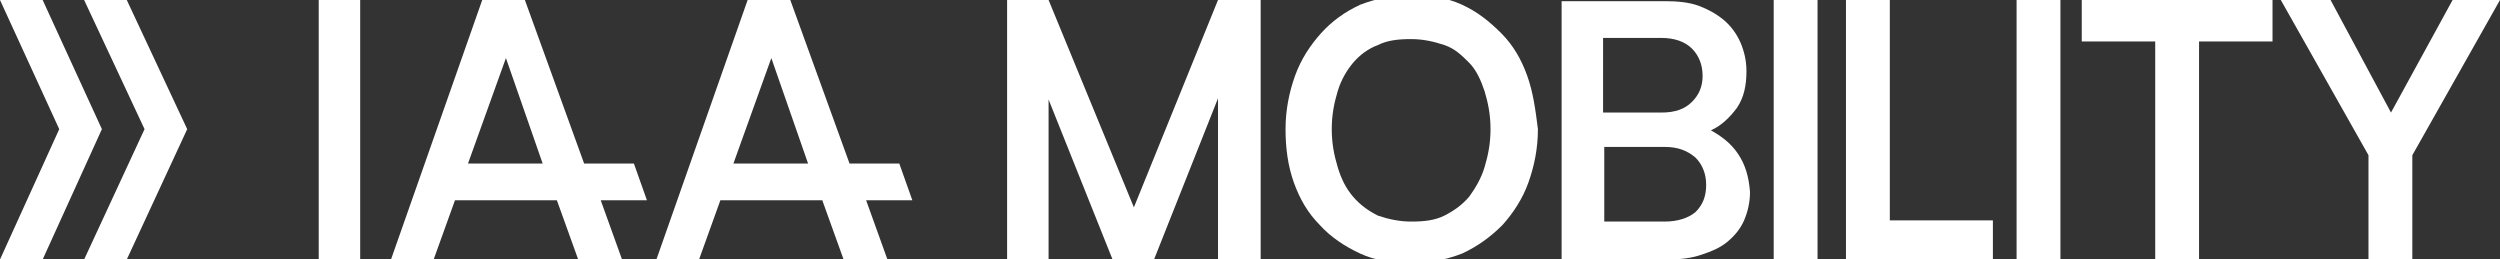 <?xml version="1.0" encoding="utf-8"?>
<svg version="1.1"
     id="Ebene_1"
     xmlns="http://www.w3.org/2000/svg"
     xmlns:xlink="http://www.w3.org/1999/xlink"
     x="0" y="0"
     viewBox="24 23.1 211 21.9"
     xml:space="preserve">
  <rect x="24" y="23.1" width="211" height="21.9" fill="#333333" stroke="none"/>
  <!-- Optional: style-Attribut aktualisieren oder entfernen -->
  
  <g id="Fläche">
  </g>
  <g id="IAA_Mobility_2023" fill="white">
    <g>
      <g>
        <polygon points="24,23.1 29,34 24,45 27.6,45 32.6,34 27.6,23.1"/>
        <polyline points="34.7,23.1 39.8,34 34.7,45 31.1,45 36.2,34 31.1,23.1"/>
        <g>
          <path d="M101,40l-1.1-3.1h-4.2l-5-13.8h-3.6L79.4,45h3.6l1.8-5h8.6l1.8,5h3.7l-1.8-5C96.9,40,101,40,101,40z M85.9,36.9l3.2-8.9
              l3.1,8.9H85.9z"/>
          <path d="M78.6,40l-1.1-3.1h-4.2l-5-13.8h-3.6L57,45h3.6l1.8-5h8.6l1.8,5h3.7l-1.8-5C74.5,40,78.6,40,78.6,40z M63.5,36.9
              l3.2-8.9l3.1,8.9H63.5z"/>
          <rect x="50.9" y="23.1" width="3.5" height="21.9"/>
          <g>
            <polygon points="220.7,23.1 225.8,32.6 231,23.1 235,23.1 227.6,36.2 227.6,45 223.9,45 223.9,36.2 216.5,23.1"/>
            <polygon points="215.8,26.6 209.6,26.6 209.6,45 205.9,45 205.9,26.6 199.7,26.6 199.7,23.1 215.8,23.1"/>
            <rect x="194.2" y="23.1" width="3.7" height="21.9"/>
            <polygon points="192.2,41.7 192.2,45 180.3,45 179.8,45 179.8,23.1 183.5,23.1 183.5,41.7"/>
            <rect x="173.7" y="23.1" width="3.7" height="21.9"/>
            <path d="M170.7,36.1c-0.6-0.9-1.4-1.5-2.3-2c0.9-0.4,1.6-1.1,2.2-1.9c0.6-0.9,0.8-1.9,0.8-3.1c0-0.9-0.2-1.7-0.5-2.4
                c-0.3-0.7-0.8-1.4-1.4-1.9c-0.6-0.5-1.3-0.9-2.1-1.2c-0.8-0.3-1.8-0.4-2.8-0.4h-5.2h-3.6V45h2.4h6.5c1.1,0,2-0.1,2.9-0.4
                s1.6-0.6,2.2-1.1c0.6-0.5,1.1-1.1,1.4-1.8s0.5-1.5,0.5-2.4C171.6,38,171.3,37,170.7,36.1z M159.4,26.3h4.8c1.1,0,2,0.3,2.6,0.9
                s0.9,1.4,0.9,2.3c0,0.9-0.3,1.6-0.9,2.2c-0.6,0.6-1.4,0.9-2.6,0.9h-4.9V26.3z M167.1,41c-0.6,0.5-1.5,0.8-2.6,0.8h-5.1v-6.3
                h5.1c1.1,0,1.9,0.3,2.6,0.9c0.6,0.6,0.9,1.4,0.9,2.3C168,39.7,167.7,40.4,167.1,41z"/>
            <path d="M152.9,29.5c-0.5-1.4-1.2-2.6-2.2-3.6s-2-1.8-3.3-2.4c-1.3-0.6-2.7-0.8-4.3-0.8c-1.6,0-3,0.3-4.3,0.8
                c-1.3,0.6-2.4,1.4-3.3,2.4c-0.9,1-1.7,2.2-2.2,3.6c-0.5,1.4-0.8,2.9-0.8,4.5c0,1.6,0.2,3.1,0.7,4.5s1.2,2.6,2.2,3.6
                c0.9,1,2.1,1.8,3.4,2.4c1.3,0.6,2.7,0.8,4.3,0.8c1.6,0,3-0.3,4.3-0.8c1.3-0.6,2.4-1.4,3.4-2.4c0.9-1,1.7-2.2,2.2-3.6
                c0.5-1.4,0.8-2.9,0.8-4.5C153.6,32.4,153.4,30.9,152.9,29.5z M149.3,37.2c-0.3,1-0.8,1.8-1.3,2.5c-0.6,0.7-1.3,1.2-2.1,1.6
                c-0.8,0.4-1.7,0.5-2.8,0.5c-1,0-1.9-0.2-2.8-0.5c-0.8-0.4-1.5-0.9-2.1-1.6c-0.6-0.7-1-1.5-1.3-2.5s-0.5-2-0.5-3.2
                s0.2-2.2,0.5-3.2c0.3-1,0.8-1.8,1.3-2.4c0.6-0.7,1.3-1.2,2.1-1.5c0.8-0.4,1.7-0.5,2.8-0.5c1,0,1.9,0.2,2.8,0.5s1.5,0.9,2.1,1.5
                s1,1.5,1.3,2.4c0.3,1,0.5,2,0.5,3.2C149.8,35.2,149.6,36.2,149.3,37.2z"/>
            <polygon points="130.4,23.1 130.4,45 126.8,45 126.8,31.4 121.4,45 117.9,45 112.5,31.5 112.5,45 109,45 109,23.1 112.5,23.1 
                119.7,40.6 126.8,23.1"/>
          </g>
        </g>
      </g>
    </g>
  </g>
</svg>
